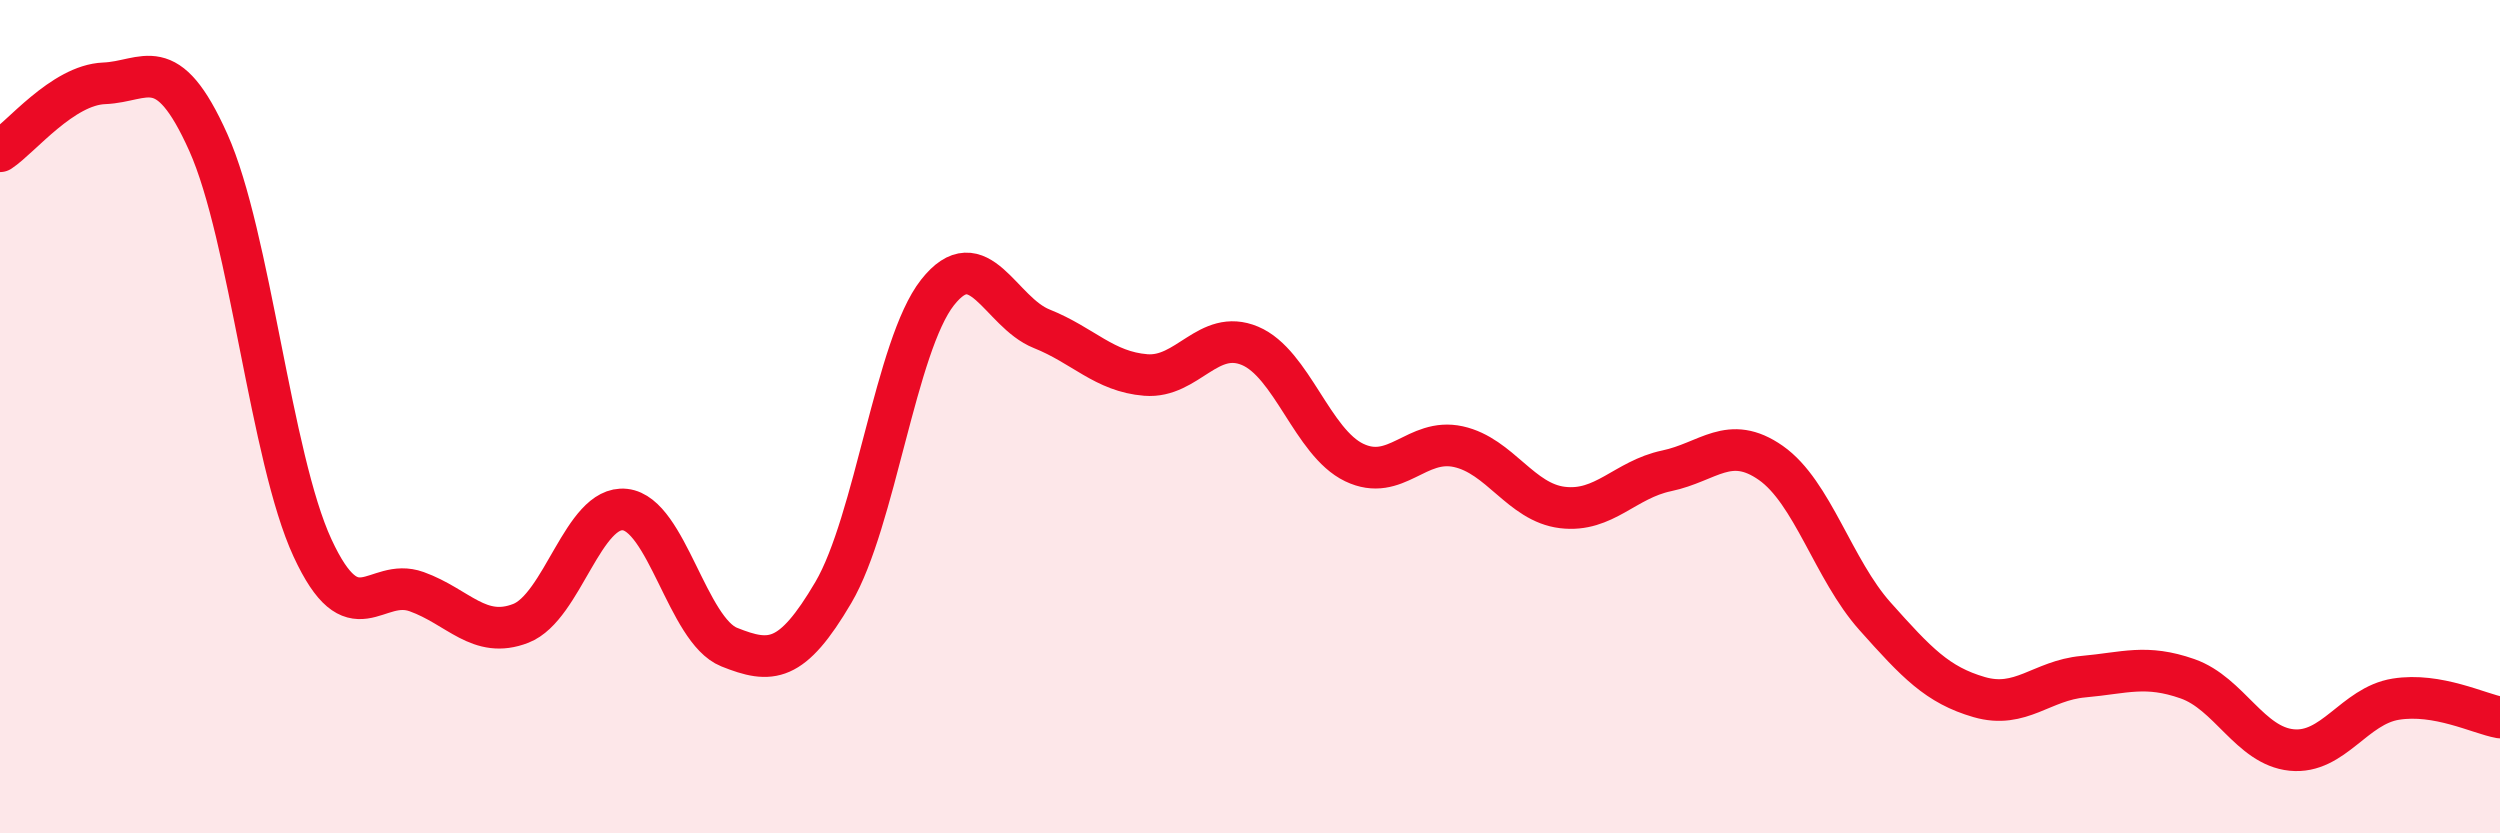 
    <svg width="60" height="20" viewBox="0 0 60 20" xmlns="http://www.w3.org/2000/svg">
      <path
        d="M 0,3.63 C 0.5,3.3 1.5,2.04 2.5,2 C 3.5,1.96 4,1.19 5,3.42 C 6,5.65 6.5,10.99 7.5,13.15 C 8.5,15.31 9,13.84 10,14.2 C 11,14.56 11.5,15.35 12.5,14.96 C 13.5,14.57 14,12.12 15,12.23 C 16,12.34 16.5,15.13 17.5,15.53 C 18.5,15.93 19,15.92 20,14.22 C 21,12.52 21.5,8.29 22.5,7.02 C 23.5,5.75 24,7.49 25,7.89 C 26,8.29 26.5,8.92 27.5,9 C 28.5,9.08 29,7.88 30,8.3 C 31,8.72 31.5,10.62 32.5,11.1 C 33.5,11.58 34,10.5 35,10.72 C 36,10.94 36.5,12.06 37.5,12.18 C 38.5,12.3 39,11.51 40,11.3 C 41,11.09 41.5,10.41 42.5,11.11 C 43.5,11.81 44,13.67 45,14.79 C 46,15.91 46.5,16.44 47.5,16.73 C 48.5,17.02 49,16.33 50,16.24 C 51,16.15 51.5,15.94 52.5,16.29 C 53.5,16.64 54,17.9 55,18 C 56,18.1 56.5,16.94 57.5,16.78 C 58.5,16.62 59.5,17.13 60,17.22L60 20L0 20Z"
        fill="#EB0A25"
        opacity="0.1"
        stroke-linecap="round"
        stroke-linejoin="round"
      />
      <path
        d="M 0,3.63 C 0.5,3.3 1.5,2.04 2.5,2 C 3.5,1.96 4,1.19 5,3.42 C 6,5.65 6.5,10.99 7.5,13.15 C 8.5,15.31 9,13.84 10,14.2 C 11,14.56 11.5,15.35 12.5,14.96 C 13.5,14.57 14,12.12 15,12.23 C 16,12.34 16.5,15.13 17.5,15.53 C 18.5,15.93 19,15.92 20,14.22 C 21,12.52 21.5,8.29 22.5,7.02 C 23.5,5.75 24,7.49 25,7.89 C 26,8.29 26.5,8.92 27.5,9 C 28.5,9.08 29,7.88 30,8.3 C 31,8.72 31.5,10.62 32.5,11.1 C 33.5,11.58 34,10.5 35,10.72 C 36,10.94 36.5,12.06 37.5,12.18 C 38.5,12.3 39,11.51 40,11.3 C 41,11.09 41.5,10.41 42.5,11.11 C 43.5,11.81 44,13.67 45,14.79 C 46,15.91 46.5,16.44 47.5,16.73 C 48.5,17.02 49,16.33 50,16.24 C 51,16.15 51.5,15.94 52.5,16.29 C 53.5,16.64 54,17.9 55,18 C 56,18.1 56.5,16.94 57.5,16.78 C 58.5,16.62 59.5,17.13 60,17.22"
        stroke="#EB0A25"
        stroke-width="1"
        fill="none"
        stroke-linecap="round"
        stroke-linejoin="round"
      />
    </svg>
  